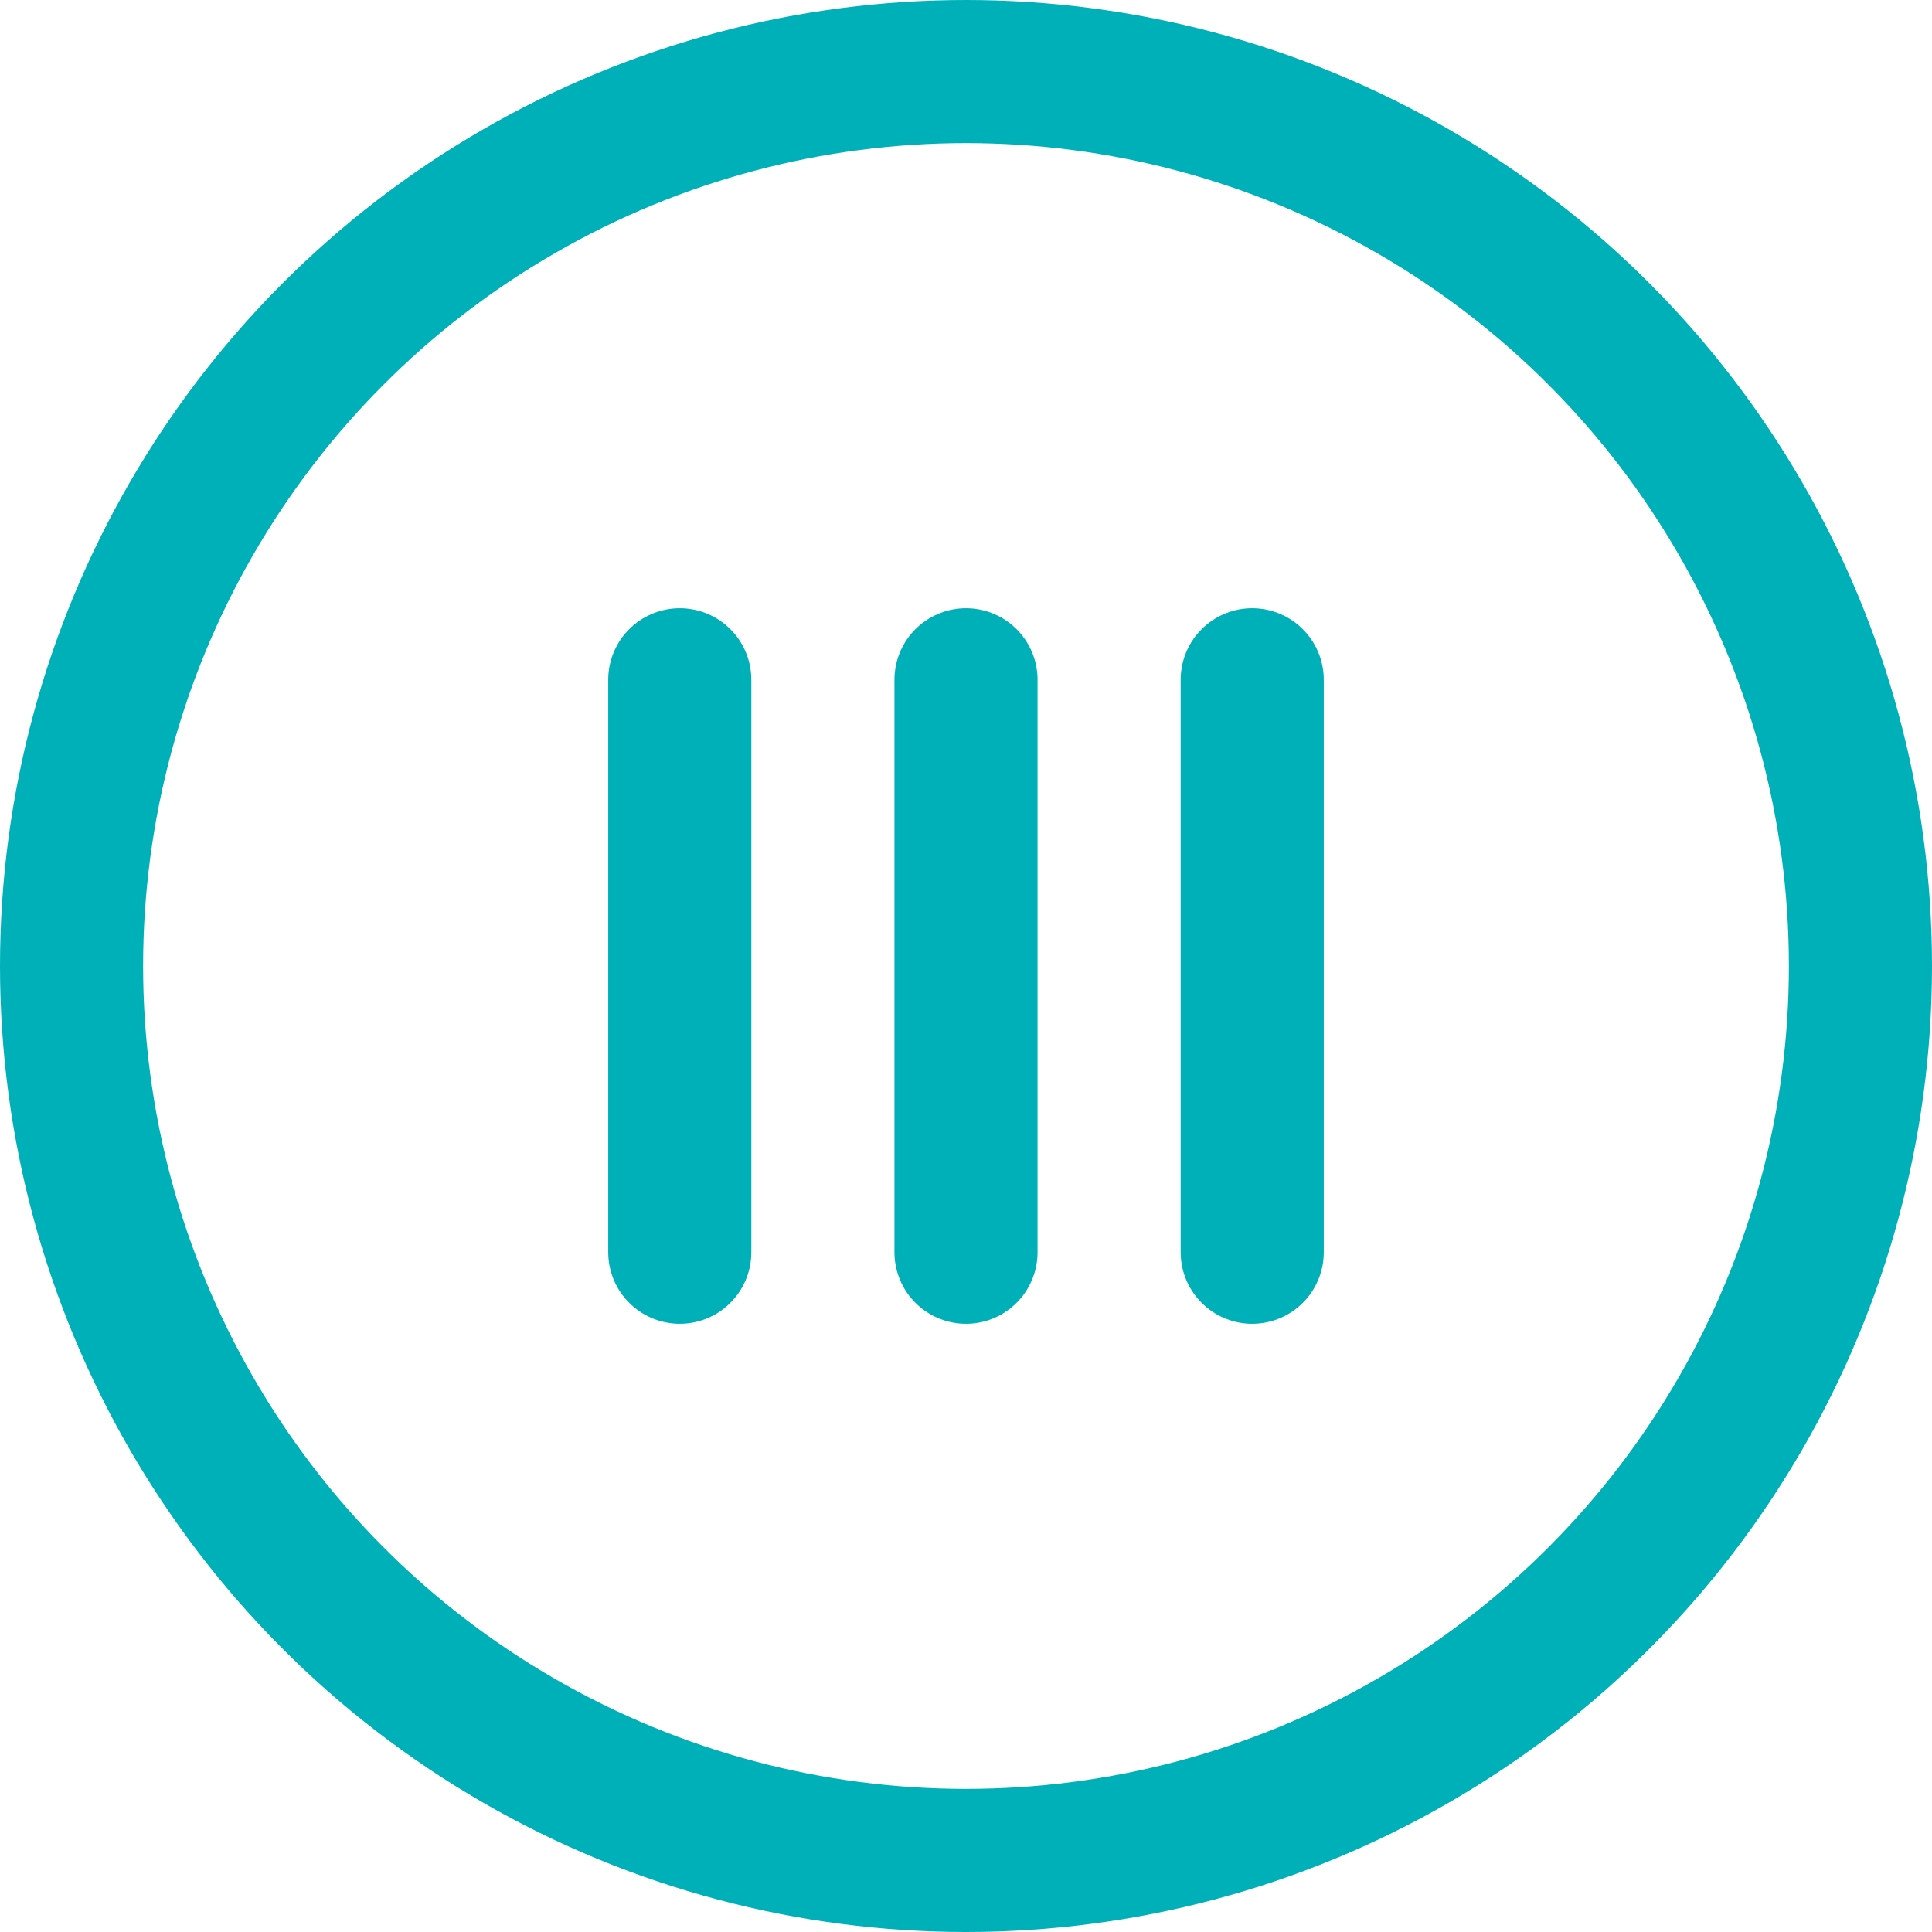<?xml version="1.0" encoding="UTF-8"?>
<svg xmlns="http://www.w3.org/2000/svg" id="Layer_2" data-name="Layer 2" viewBox="0 0 135 135">
  <defs>
    <style>
      .cls-1 {
        stroke-linecap: round;
      }

      .cls-1, .cls-2 {
        fill: none;
        stroke: #00b0b9;
        stroke-miterlimit: 10;
        stroke-width: 10px;
      }
    </style>
  </defs>
  <g id="Layer_1-2" data-name="Layer 1">
    <g id="_3" data-name="3">
      <circle class="cls-2" cx="67.5" cy="67.5" r="62.5"></circle>
      <g>
        <line class="cls-1" x1="87.5" y1="47.5" x2="87.5" y2="87.5"></line>
        <line class="cls-1" x1="47.5" y1="47.5" x2="47.5" y2="87.5"></line>
        <line class="cls-1" x1="67.5" y1="47.5" x2="67.5" y2="87.5"></line>
      </g>
    </g>
  </g>
</svg>
